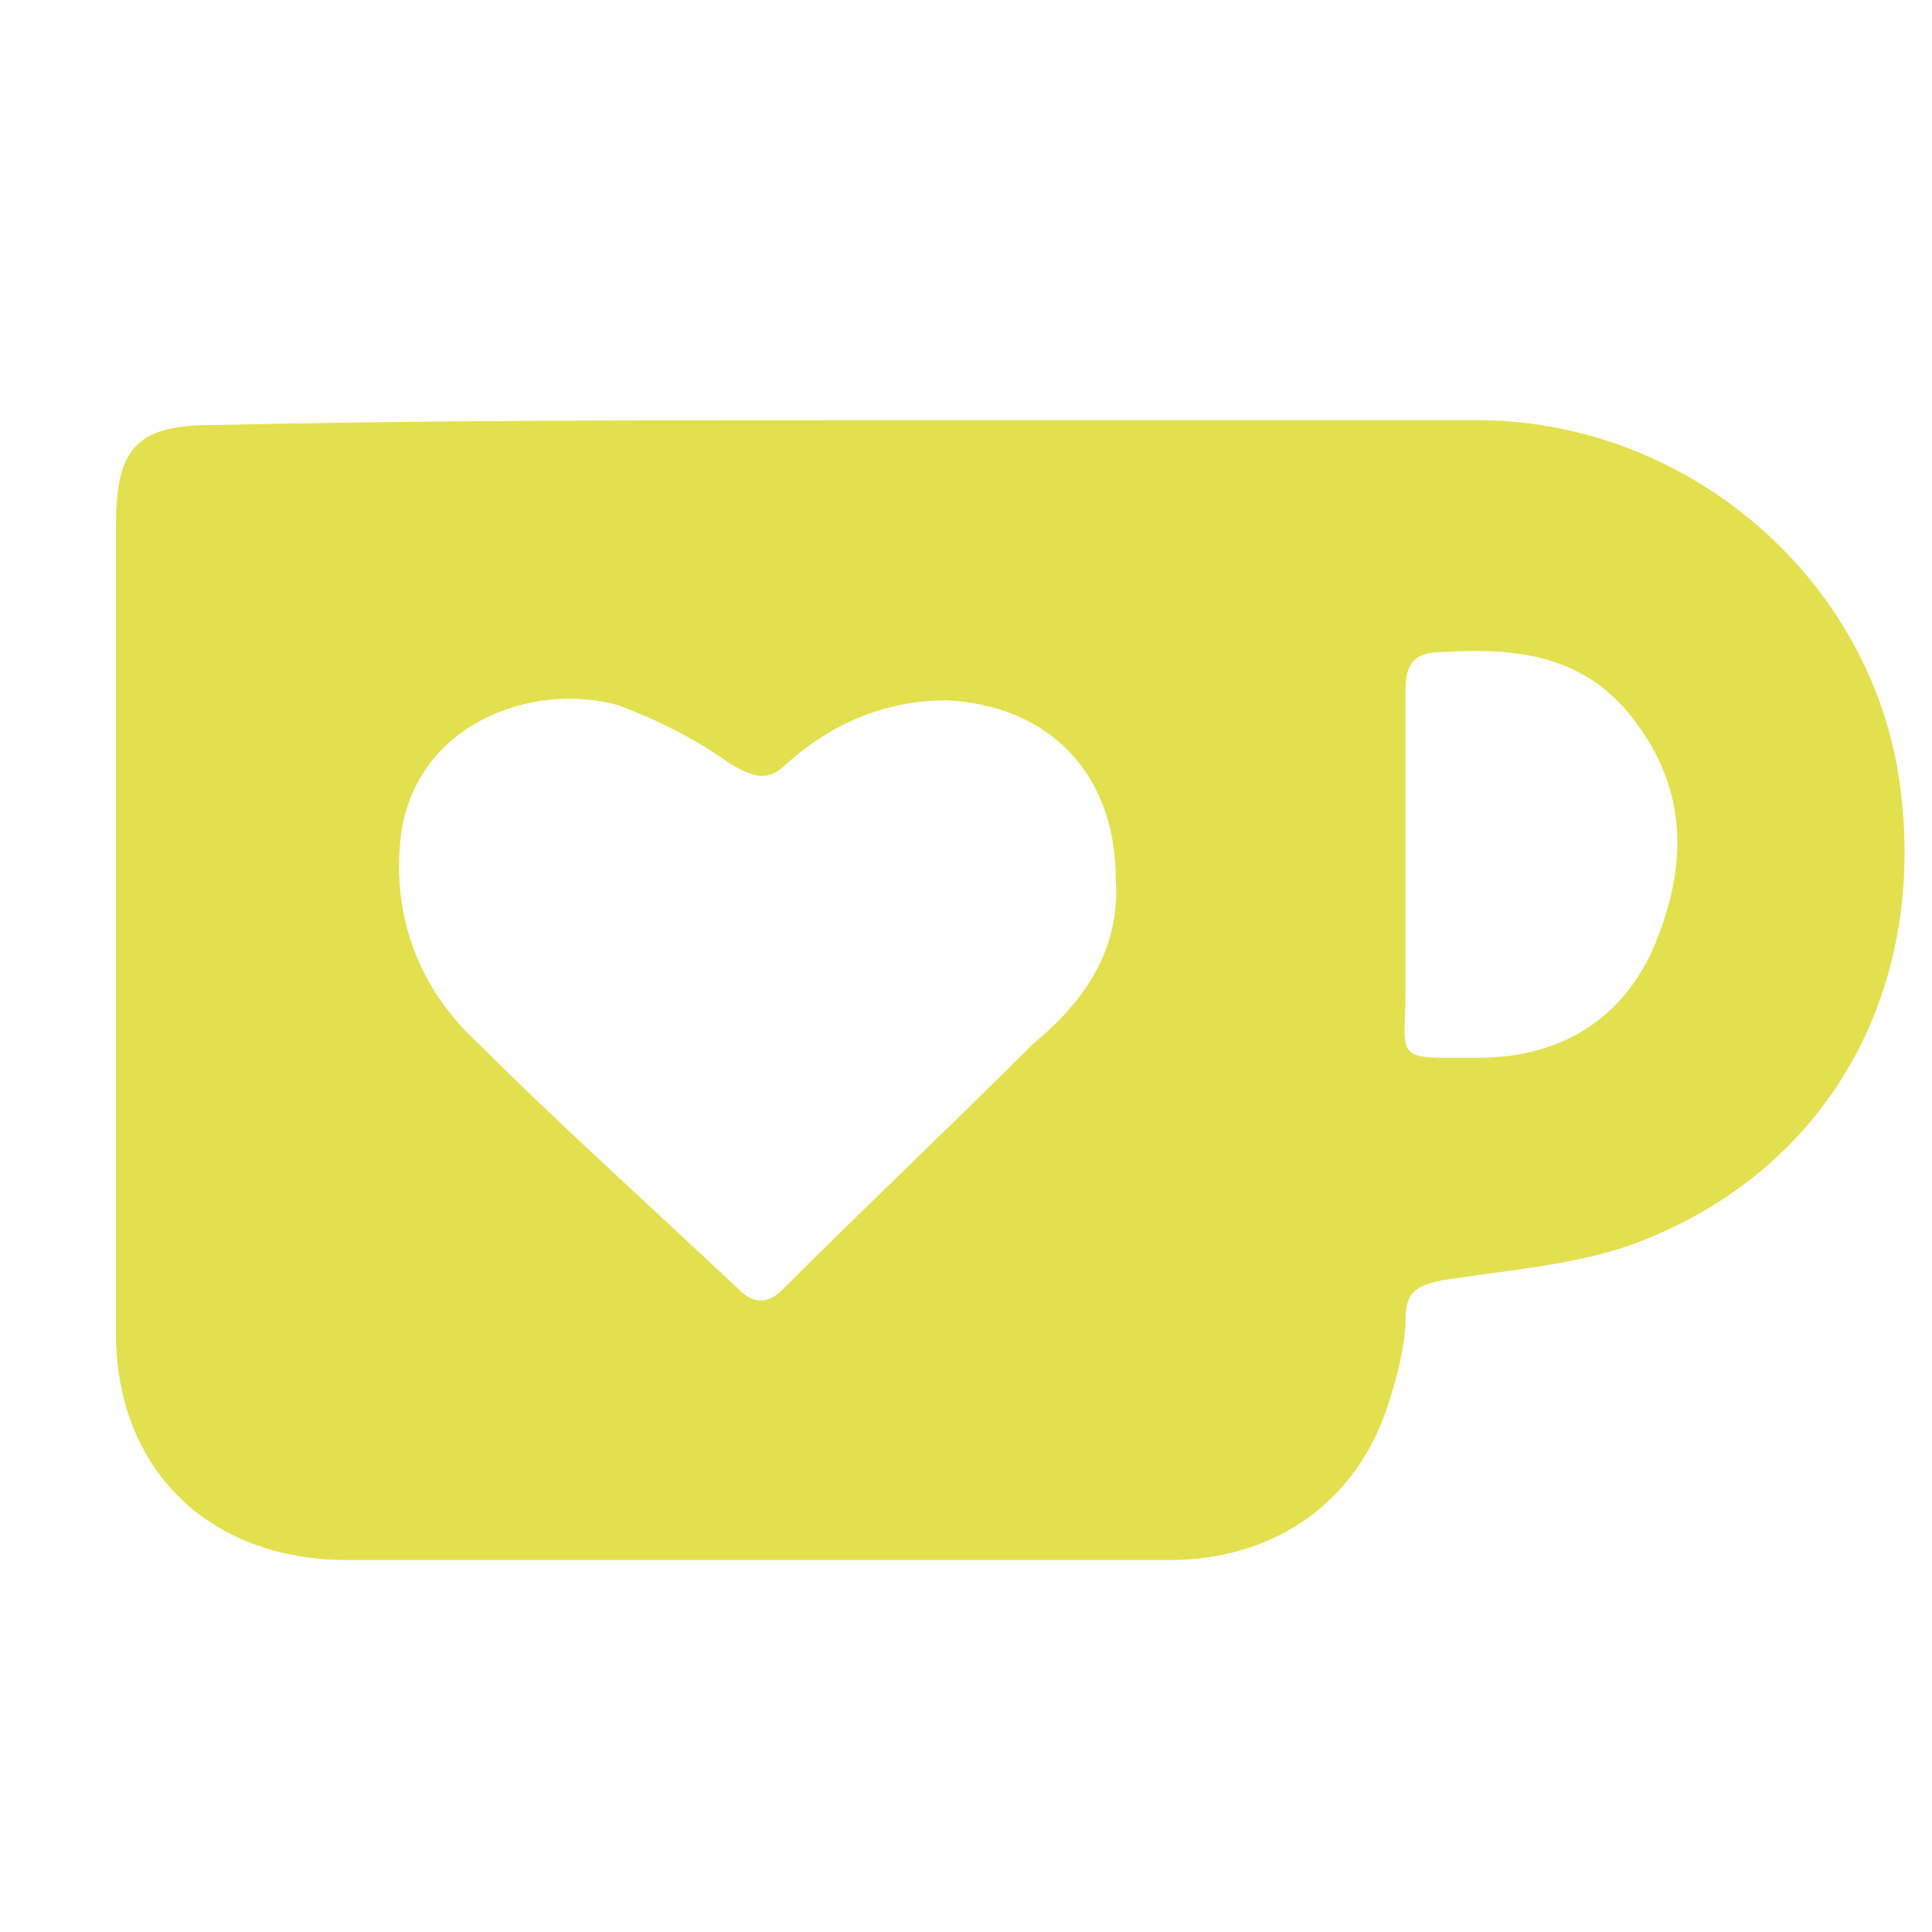<svg xmlns="http://www.w3.org/2000/svg" viewBox="0 0 40 40" fill="#e3e04f"><symbol id="kofi" viewBox="0 0 40 40"><path d="M17.7,8.7c4.3,0,8.6,0,12.9,0c4.2,0,8,3.1,8.7,7.3c0.7,4.4-1.4,8.3-5.6,9.8c-1.2,0.4-2.5,0.5-3.8,0.7 c-0.5,0.1-0.8,0.2-0.8,0.8c0,0.6-0.2,1.3-0.4,1.9c-0.7,2-2.4,3.1-4.5,3.1c-5.7,0-11.3,0-17,0c-2.9,0-4.8-1.9-4.8-4.7 c0-5.6,0-11.2,0-16.7c0-1.6,0.4-2.1,2-2.1C8.9,8.7,13.3,8.7,17.7,8.7z M23.1,18.2c0-2.2-1.4-3.6-3.5-3.7c-1.3,0-2.4,0.5-3.3,1.3 c-0.4,0.4-0.7,0.3-1.2,0c-0.7-0.5-1.5-0.9-2.3-1.2c-1.8-0.5-4.2,0.4-4.5,2.7c-0.2,1.7,0.4,3.2,1.6,4.3c1.7,1.7,3.6,3.4,5.4,5.1 c0.3,0.3,0.6,0.3,0.9,0c1.7-1.7,3.5-3.4,5.2-5.1C22.5,20.7,23.2,19.6,23.1,18.2z M29.1,17.7c0,0.9,0,1.8,0,2.7 c0,1.6-0.3,1.5,1.5,1.5c1.6,0,2.9-0.7,3.6-2.2c0.7-1.6,0.8-3.2-0.3-4.7c-1-1.4-2.4-1.6-4-1.5c-0.6,0-0.8,0.2-0.8,0.8 C29.1,15.4,29.1,16.5,29.1,17.7z"/></symbol><use xlink:href="#kofi" xmlns:xlink="http://www.w3.org/1999/xlink"/></svg>